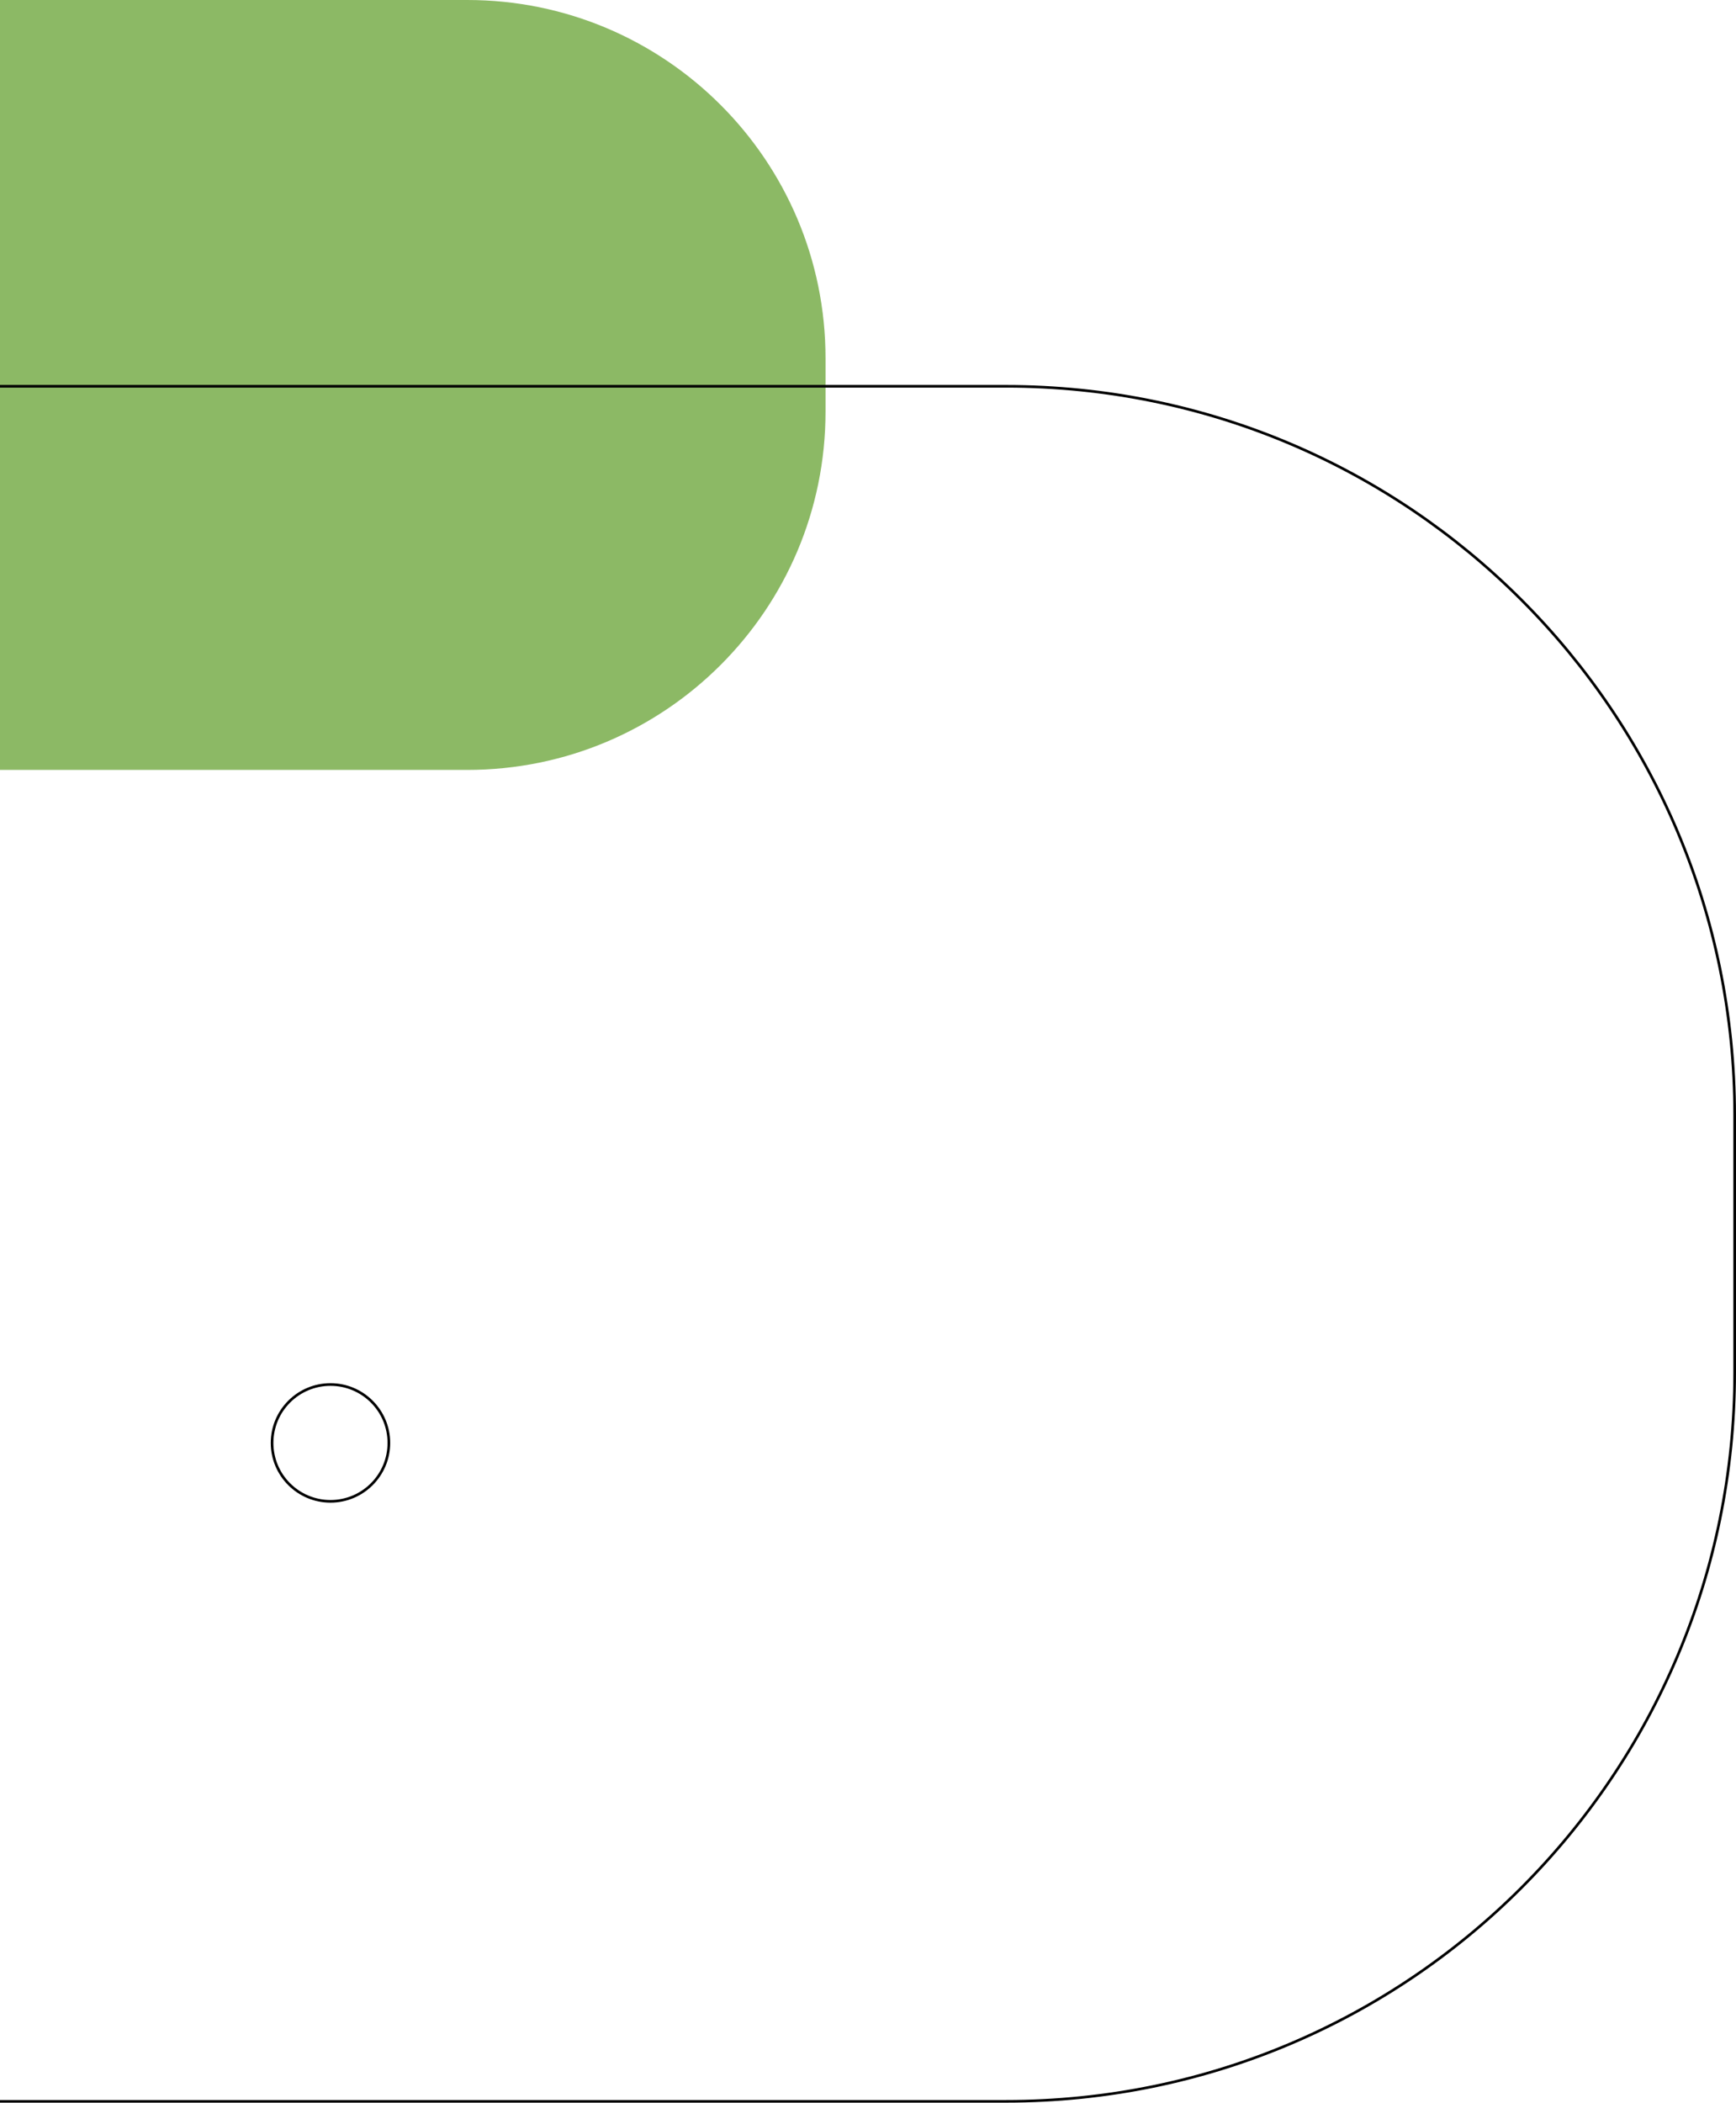 <svg xmlns="http://www.w3.org/2000/svg" xmlns:xlink="http://www.w3.org/1999/xlink" x="0" y="0" width="654" height="792" viewBox="0, 0, 654, 792"><g id="Layer_1"><path d="M146.5,543.5 C146.5,555.65 136.65,565.5 124.5,565.5 C112.35,565.5 102.5,555.65 102.5,543.5 C102.5,531.35 112.35,521.5 124.5,521.5 C136.65,521.5 146.5,531.35 146.5,543.5 z" fill-opacity="0" stroke="#000000" stroke-width="1"></path><path d="M176,0 L0,0 L0,290 L176,290 C250.571,290.029 311.029,229.571 311,155 L311,135 C311.029,60.429 250.571,-0.029 176,0 z" fill="#8CB965"></path><path d="M0,145.5 L379,145.5 C530.6,145.5 653.5,268.4 653.5,420 L653.5,517 C653.5,668.6 530.6,791.5 379,791.5 L0,791.5" fill-opacity="0" stroke="#000000" stroke-width="1"></path></g></svg>